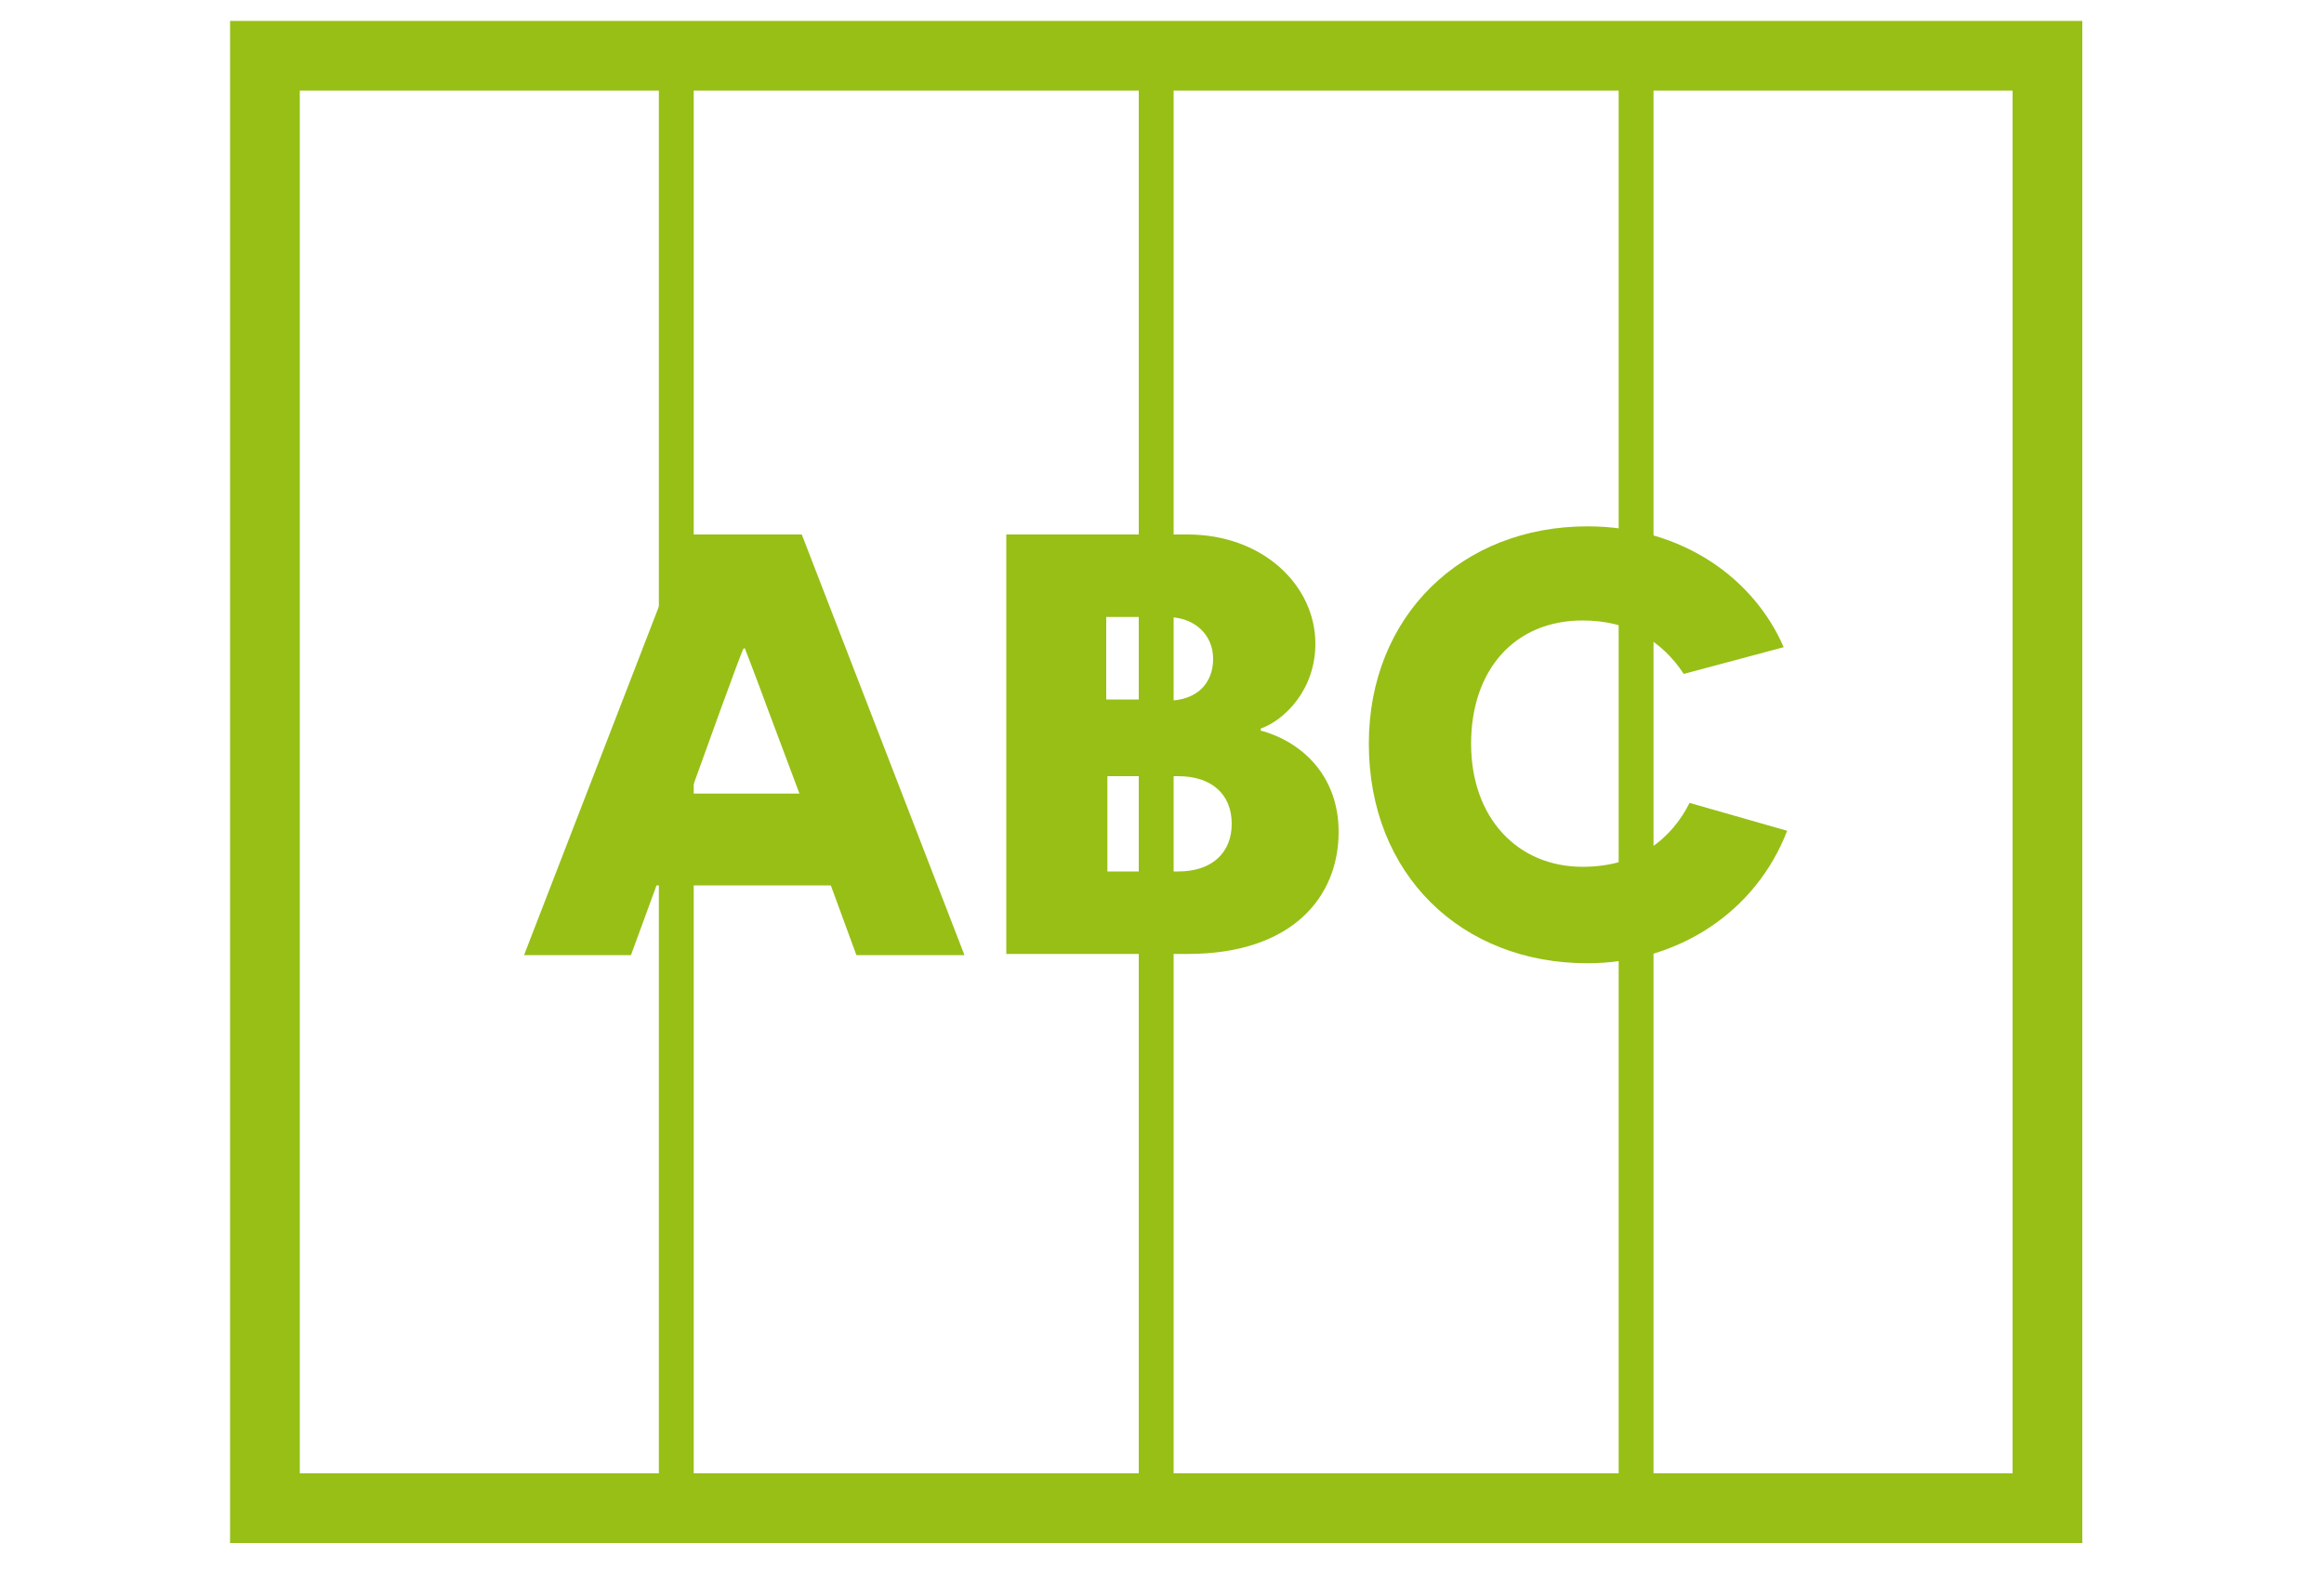 <?xml version="1.0" encoding="utf-8"?>
<!-- Generator: Adobe Illustrator 21.0.2, SVG Export Plug-In . SVG Version: 6.00 Build 0)  -->
<svg version="1.1" id="Calque_1" xmlns="http://www.w3.org/2000/svg" xmlns:xlink="http://www.w3.org/1999/xlink" x="0px" y="0px"
	 viewBox="0 0 200 135.1" style="enable-background:new 0 0 200 135.1;" xml:space="preserve">
<style type="text/css">
	.st0{fill:#97BF16;}
</style>
<g>
	<path class="st0" d="M179.2,132.8H19.8V1.8h159.4V132.8z M25.8,126.8h147.4V7.8H25.8V126.8z"/>
	<g>
		<path class="st0" d="M56.5,76.2l-2.2,6h-9.2l14-36.2H69l14,36.2h-9.3l-2.2-6H56.5z M66.1,61.1c-1.1-3-2-5.3-2-5.3H64
			c-0.1,0.1-0.9,2.3-2,5.3l-2.6,7.2h9.4L66.1,61.1z"/>
		<path class="st0" d="M108.6,62.9c3.5,1,6.6,3.9,6.6,8.7c0,5.6-4,10.5-13,10.5H86.6V46h15.6c6.5,0,11,4.4,11,9.4
			c0,4-2.7,6.6-4.7,7.3V62.9z M100.5,60.3c2.4,0,3.9-1.4,3.9-3.6c0-2-1.5-3.6-4-3.6h-5.2v7.1H100.5z M101.4,75c3,0,4.6-1.7,4.6-4.1
			c0-2.6-1.8-4.1-4.6-4.1h-6.1V75H101.4z"/>
		<path class="st0" d="M153.8,71.5c-2.7,7-9.4,11.4-17.2,11.4c-10.8,0-18.8-7.6-18.8-18.9c0-11,8-18.7,18.8-18.7
			c8.3,0,14.4,4.6,16.9,10.4l-8.6,2.3c-1.9-2.9-4.8-4.6-8.7-4.6c-5.9,0-9.6,4.3-9.6,10.6c0,6.4,4,10.6,9.6,10.6
			c4.8,0,7.7-2.5,9.2-5.5L153.8,71.5z"/>
	</g>
	<g>
		<rect x="56.7" y="3.9" class="st0" width="3" height="123.8"/>
		<rect x="98" y="3.9" class="st0" width="3" height="123.8"/>
		<rect x="139.3" y="3.9" class="st0" width="3" height="123.8"/>
	</g>
</g>
</svg>
